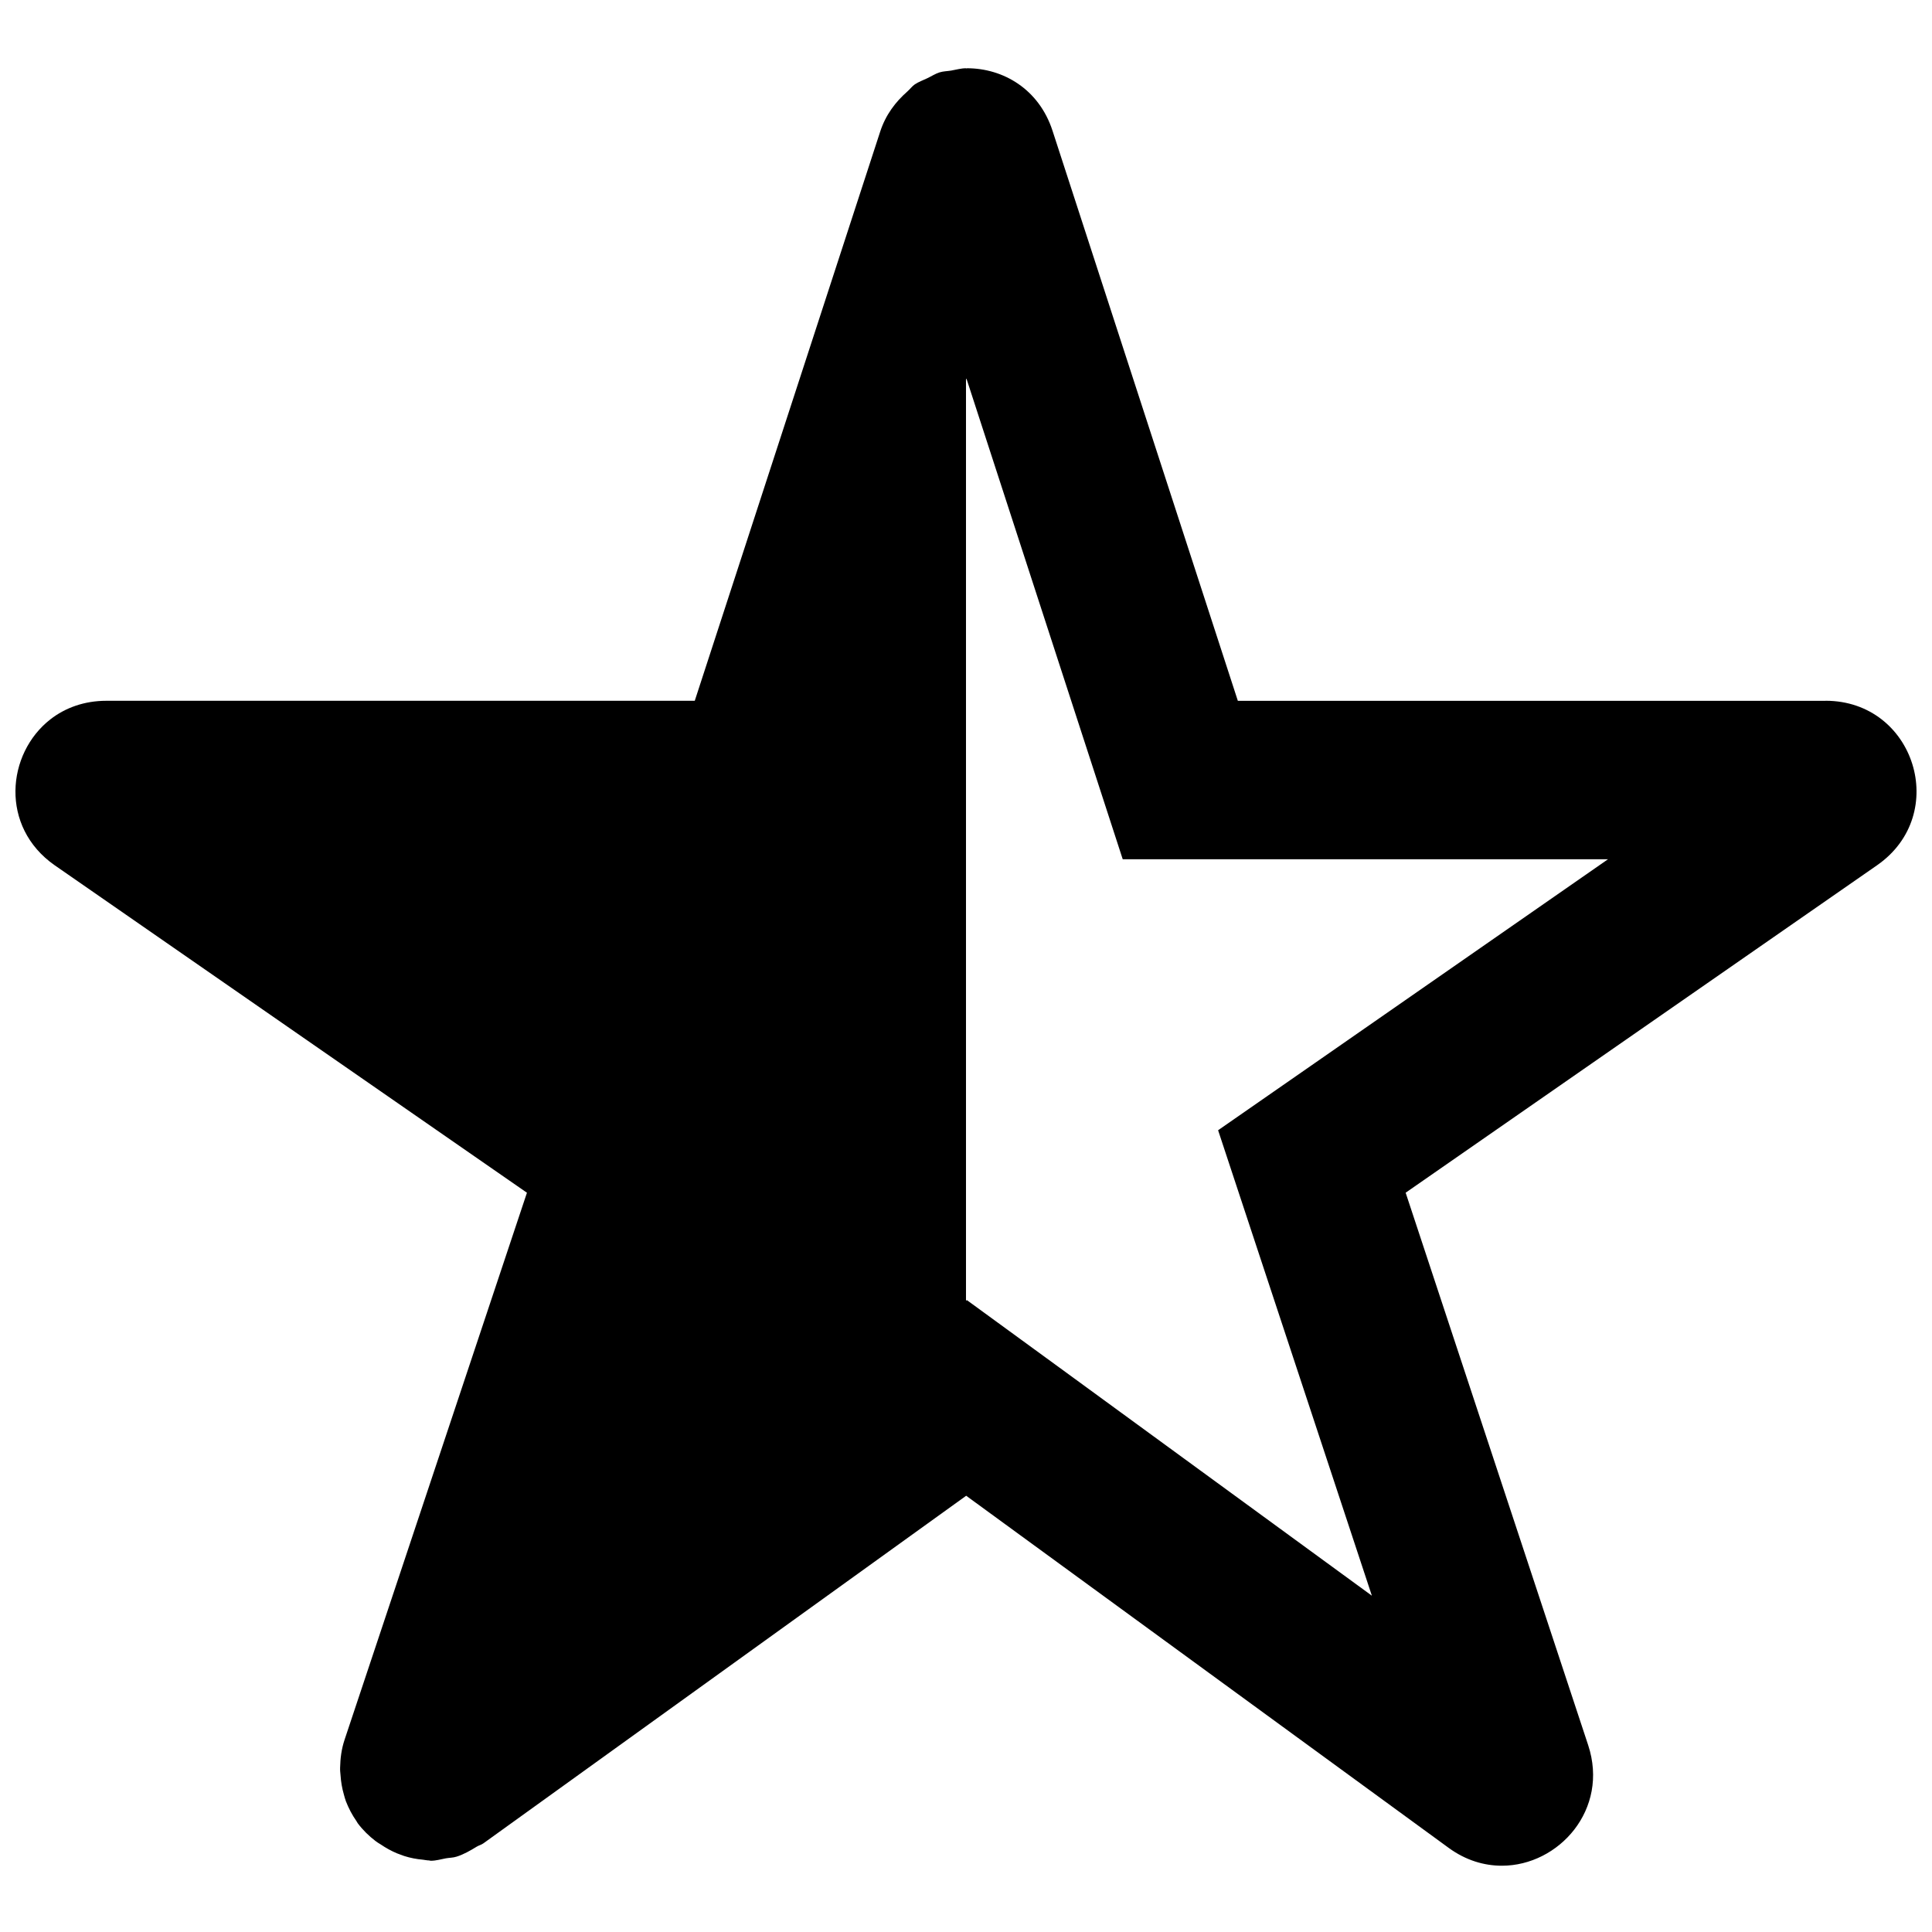 <?xml version="1.0" encoding="UTF-8"?>
<!-- Uploaded to: ICON Repo, www.iconrepo.com, Generator: ICON Repo Mixer Tools -->
<svg width="800px" height="800px" version="1.1" viewBox="144 144 512 512" xmlns="http://www.w3.org/2000/svg">
 <defs>
  <clipPath id="a">
   <path d="m148.09 162h503.81v477h-503.81z"/>
  </clipPath>
 </defs>
 <g clip-path="url(#a)">
  <path d="m627.8 329.72h-155.76l-49.125-151.12c-3.609-11.027-13.098-16.512-22.641-16.512-0.086 0-0.195 0.055-0.281 0.055v-0.055c-1.316 0-2.602 0.391-3.918 0.613-1.008 0.168-2.07 0.168-3.078 0.477-1.148 0.363-2.156 1.035-3.277 1.566-1.09 0.531-2.266 0.926-3.301 1.625-0.727 0.504-1.289 1.289-1.988 1.902-3.078 2.715-5.711 6.102-7.191 10.664l-49.121 150.78h-155.93c-5.879 0-10.918 1.875-14.809 4.894-11.699 9.098-13.434 28.523 1.094 38.684l125.17 86.793-48.309 144.9c-0.867 2.574-1.148 5.039-1.203 7.473-0.031 0.672 0.055 1.316 0.109 1.961 0.113 1.762 0.395 3.441 0.867 5.066 0.168 0.645 0.336 1.258 0.562 1.875 0.727 1.848 1.621 3.582 2.742 5.176 0.141 0.199 0.25 0.449 0.391 0.645 1.344 1.793 2.941 3.359 4.703 4.703 0.418 0.336 0.867 0.59 1.316 0.867 1.398 0.953 2.856 1.766 4.394 2.406 0.641 0.254 1.258 0.477 1.902 0.703 1.594 0.504 3.273 0.836 4.953 0.977 0.559 0.059 1.062 0.195 1.625 0.195 0.168 0.031 0.336 0.086 0.504 0.086 1.316 0 2.629-0.391 3.973-0.645 0.953-0.168 1.902-0.141 2.828-0.445 1.82-0.562 3.582-1.57 5.316-2.633 0.59-0.363 1.203-0.477 1.793-0.895l113.16-81.477 14.777-10.637 127.94 93.371c4.477 3.246 9.32 4.676 14.023 4.676 15.086 0 28.492-14.918 22.867-31.965l-48.367-146.39 124.95-86.793c19.426-13.52 9.938-43.578-13.66-43.578zm-135.24 95.918-25.75 17.887 40.75 123.35-82.734-60.402-24.605-17.941-0.223 0.168v-244.04l0.113-0.363 41.422 127.41h128.61z" fill-rule="evenodd"/>
 </g>
</svg>
